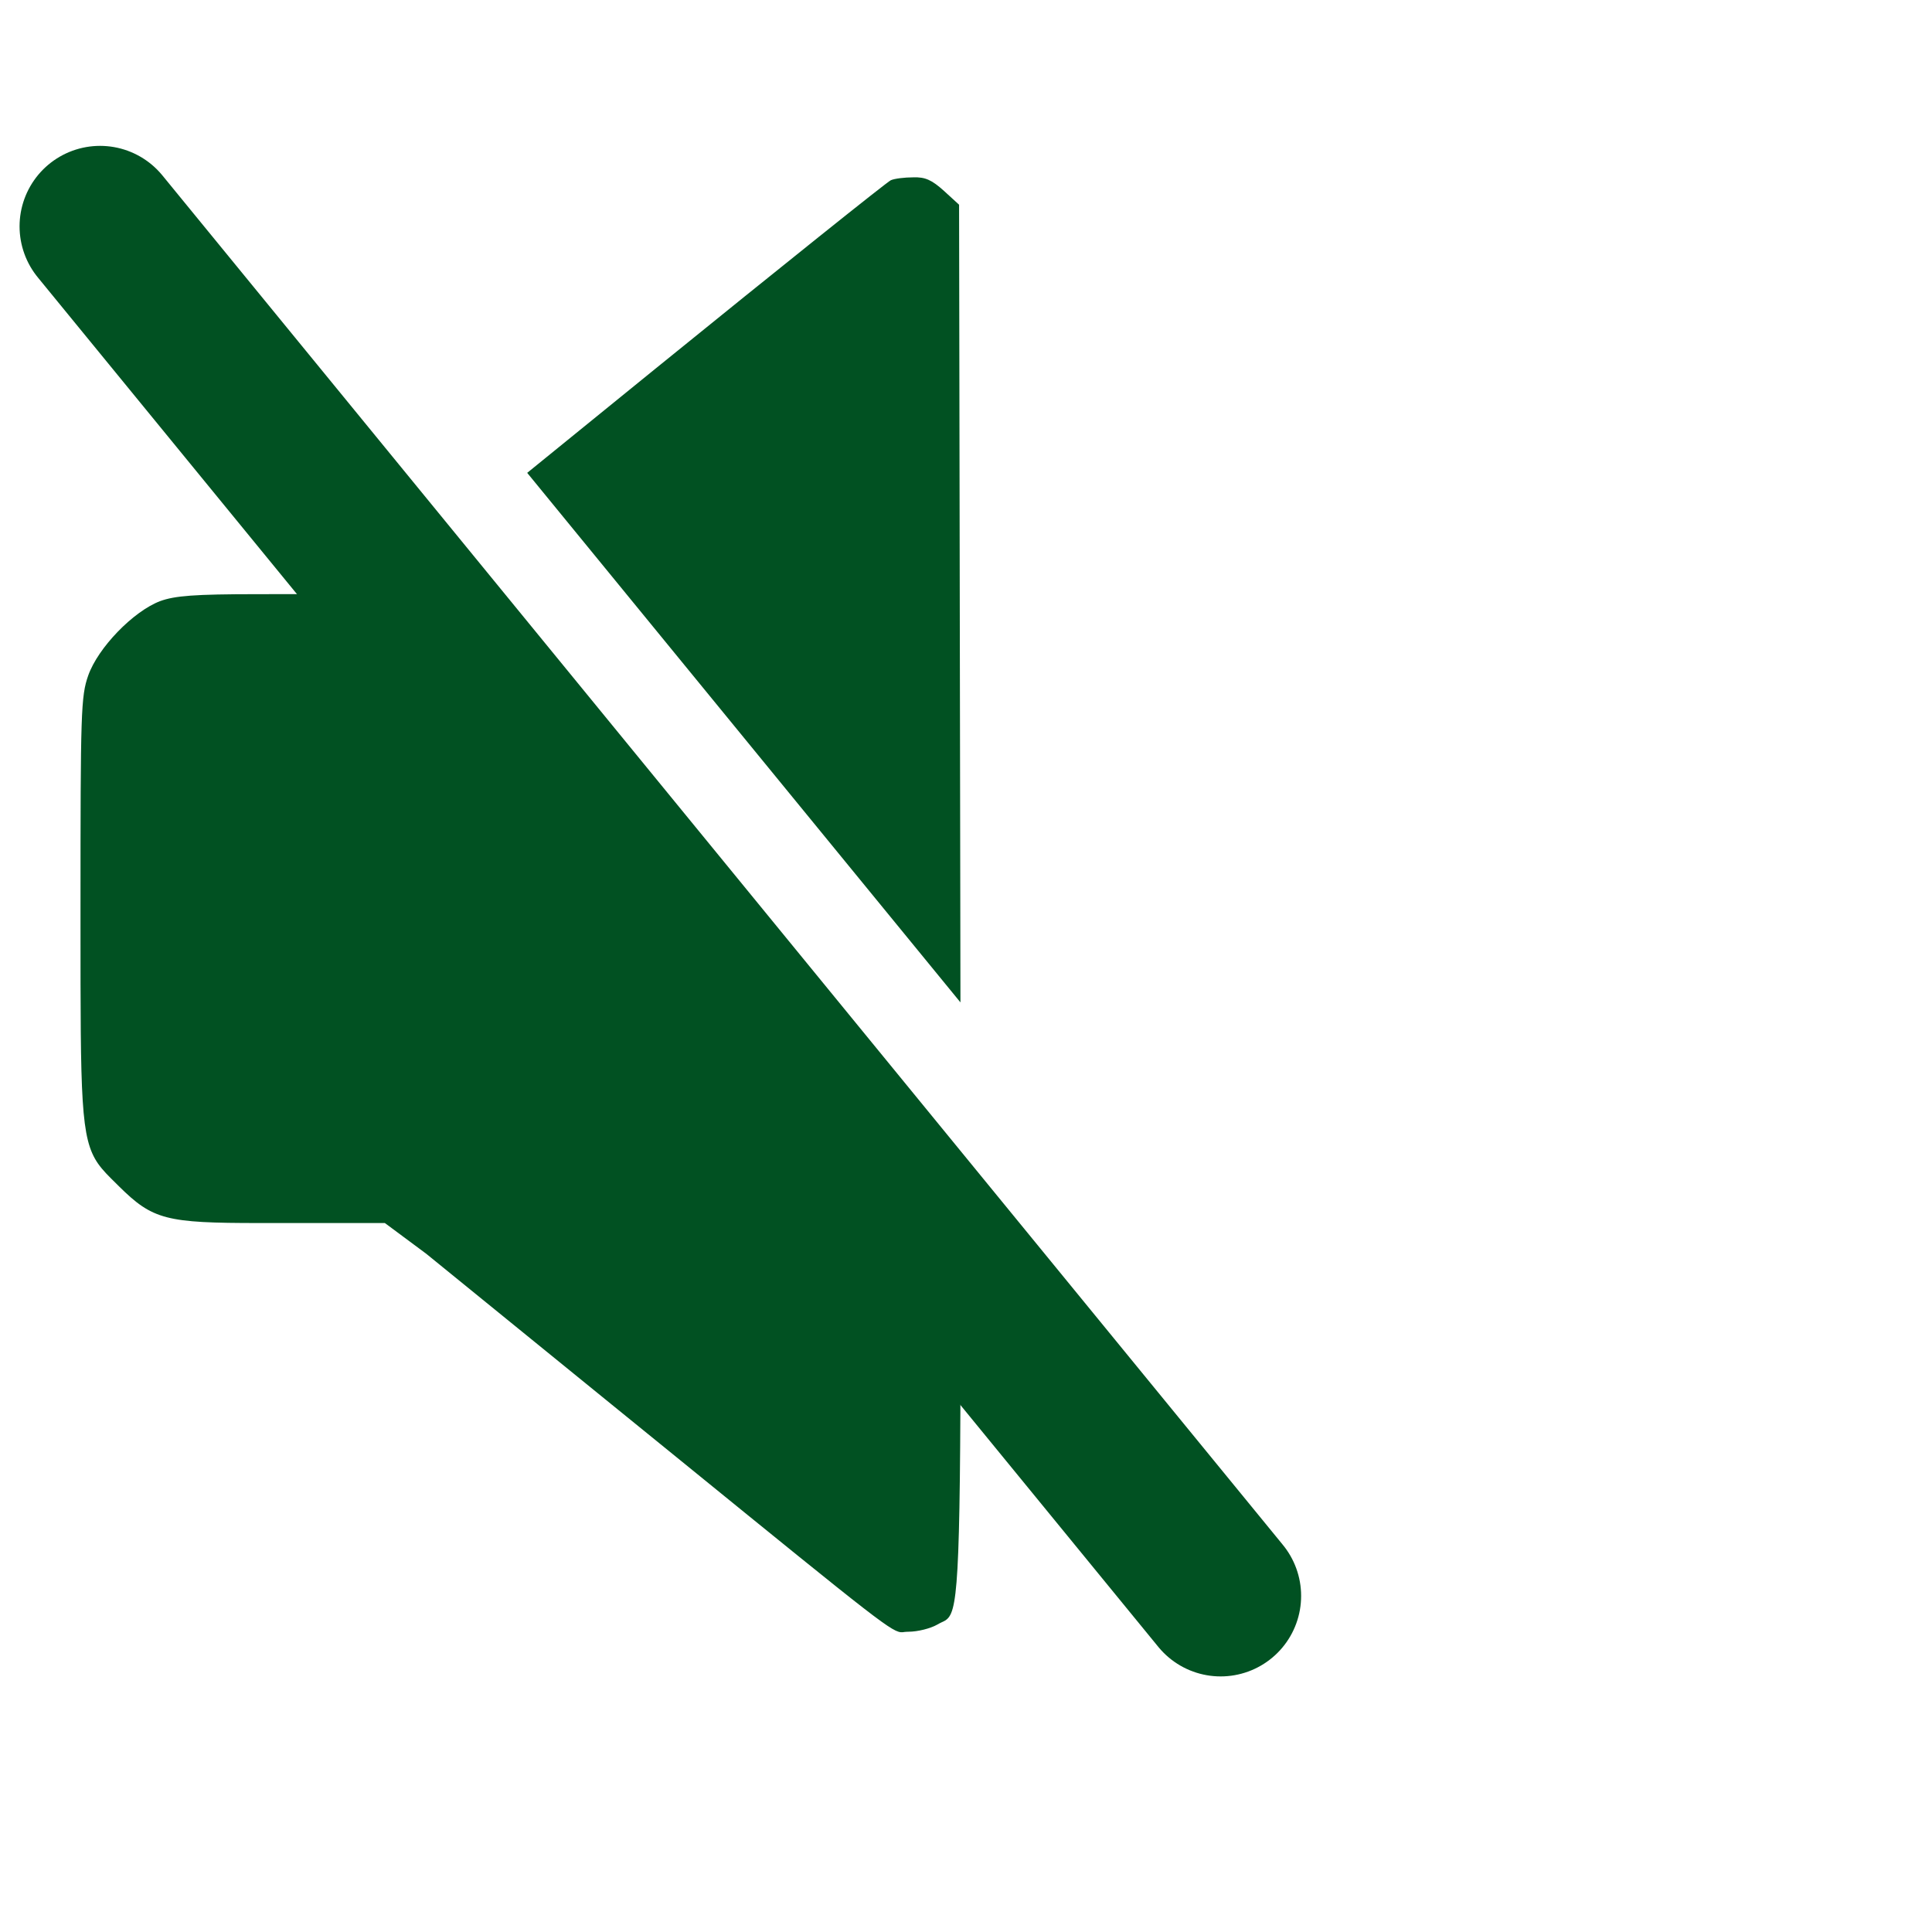 <svg width="24" height="24" viewBox="0 0 24 24" fill="none" xmlns="http://www.w3.org/2000/svg">
<path fill-rule="evenodd" clip-rule="evenodd" d="M11.931 12.452L11.929 11.158L11.914 2.543L11.726 2.371C11.574 2.234 11.492 2.198 11.345 2.203C11.239 2.203 11.112 2.218 11.066 2.239C11.02 2.259 9.701 3.315 8.137 4.584L6.549 5.874L11.931 12.452ZM4.55 7.379L3.198 7.381C2.411 7.381 2.173 7.401 1.99 7.467C1.655 7.594 1.218 8.046 1.096 8.391C1.005 8.65 1 8.843 1 11.285L1 11.468C1 13.675 1 14.141 1.218 14.455C1.277 14.539 1.351 14.612 1.445 14.704L1.445 14.704L1.477 14.736C1.899 15.153 2.061 15.193 3.223 15.193H4.781L5.294 15.574L7.604 17.452L8.462 18.149C10.956 20.177 11.09 20.285 11.214 20.276C11.221 20.275 11.228 20.274 11.235 20.273L11.235 20.273C11.249 20.272 11.265 20.27 11.284 20.27C11.401 20.27 11.559 20.229 11.64 20.183C11.659 20.171 11.678 20.163 11.695 20.154C11.711 20.147 11.726 20.14 11.741 20.131C11.896 20.034 11.93 19.742 11.933 16.403L4.55 7.379Z" fill="#015122"/>
<path d="M1.243 2.812L15.163 19.825" stroke="#015122" stroke-width="2" stroke-linecap="round"/>
</svg>
